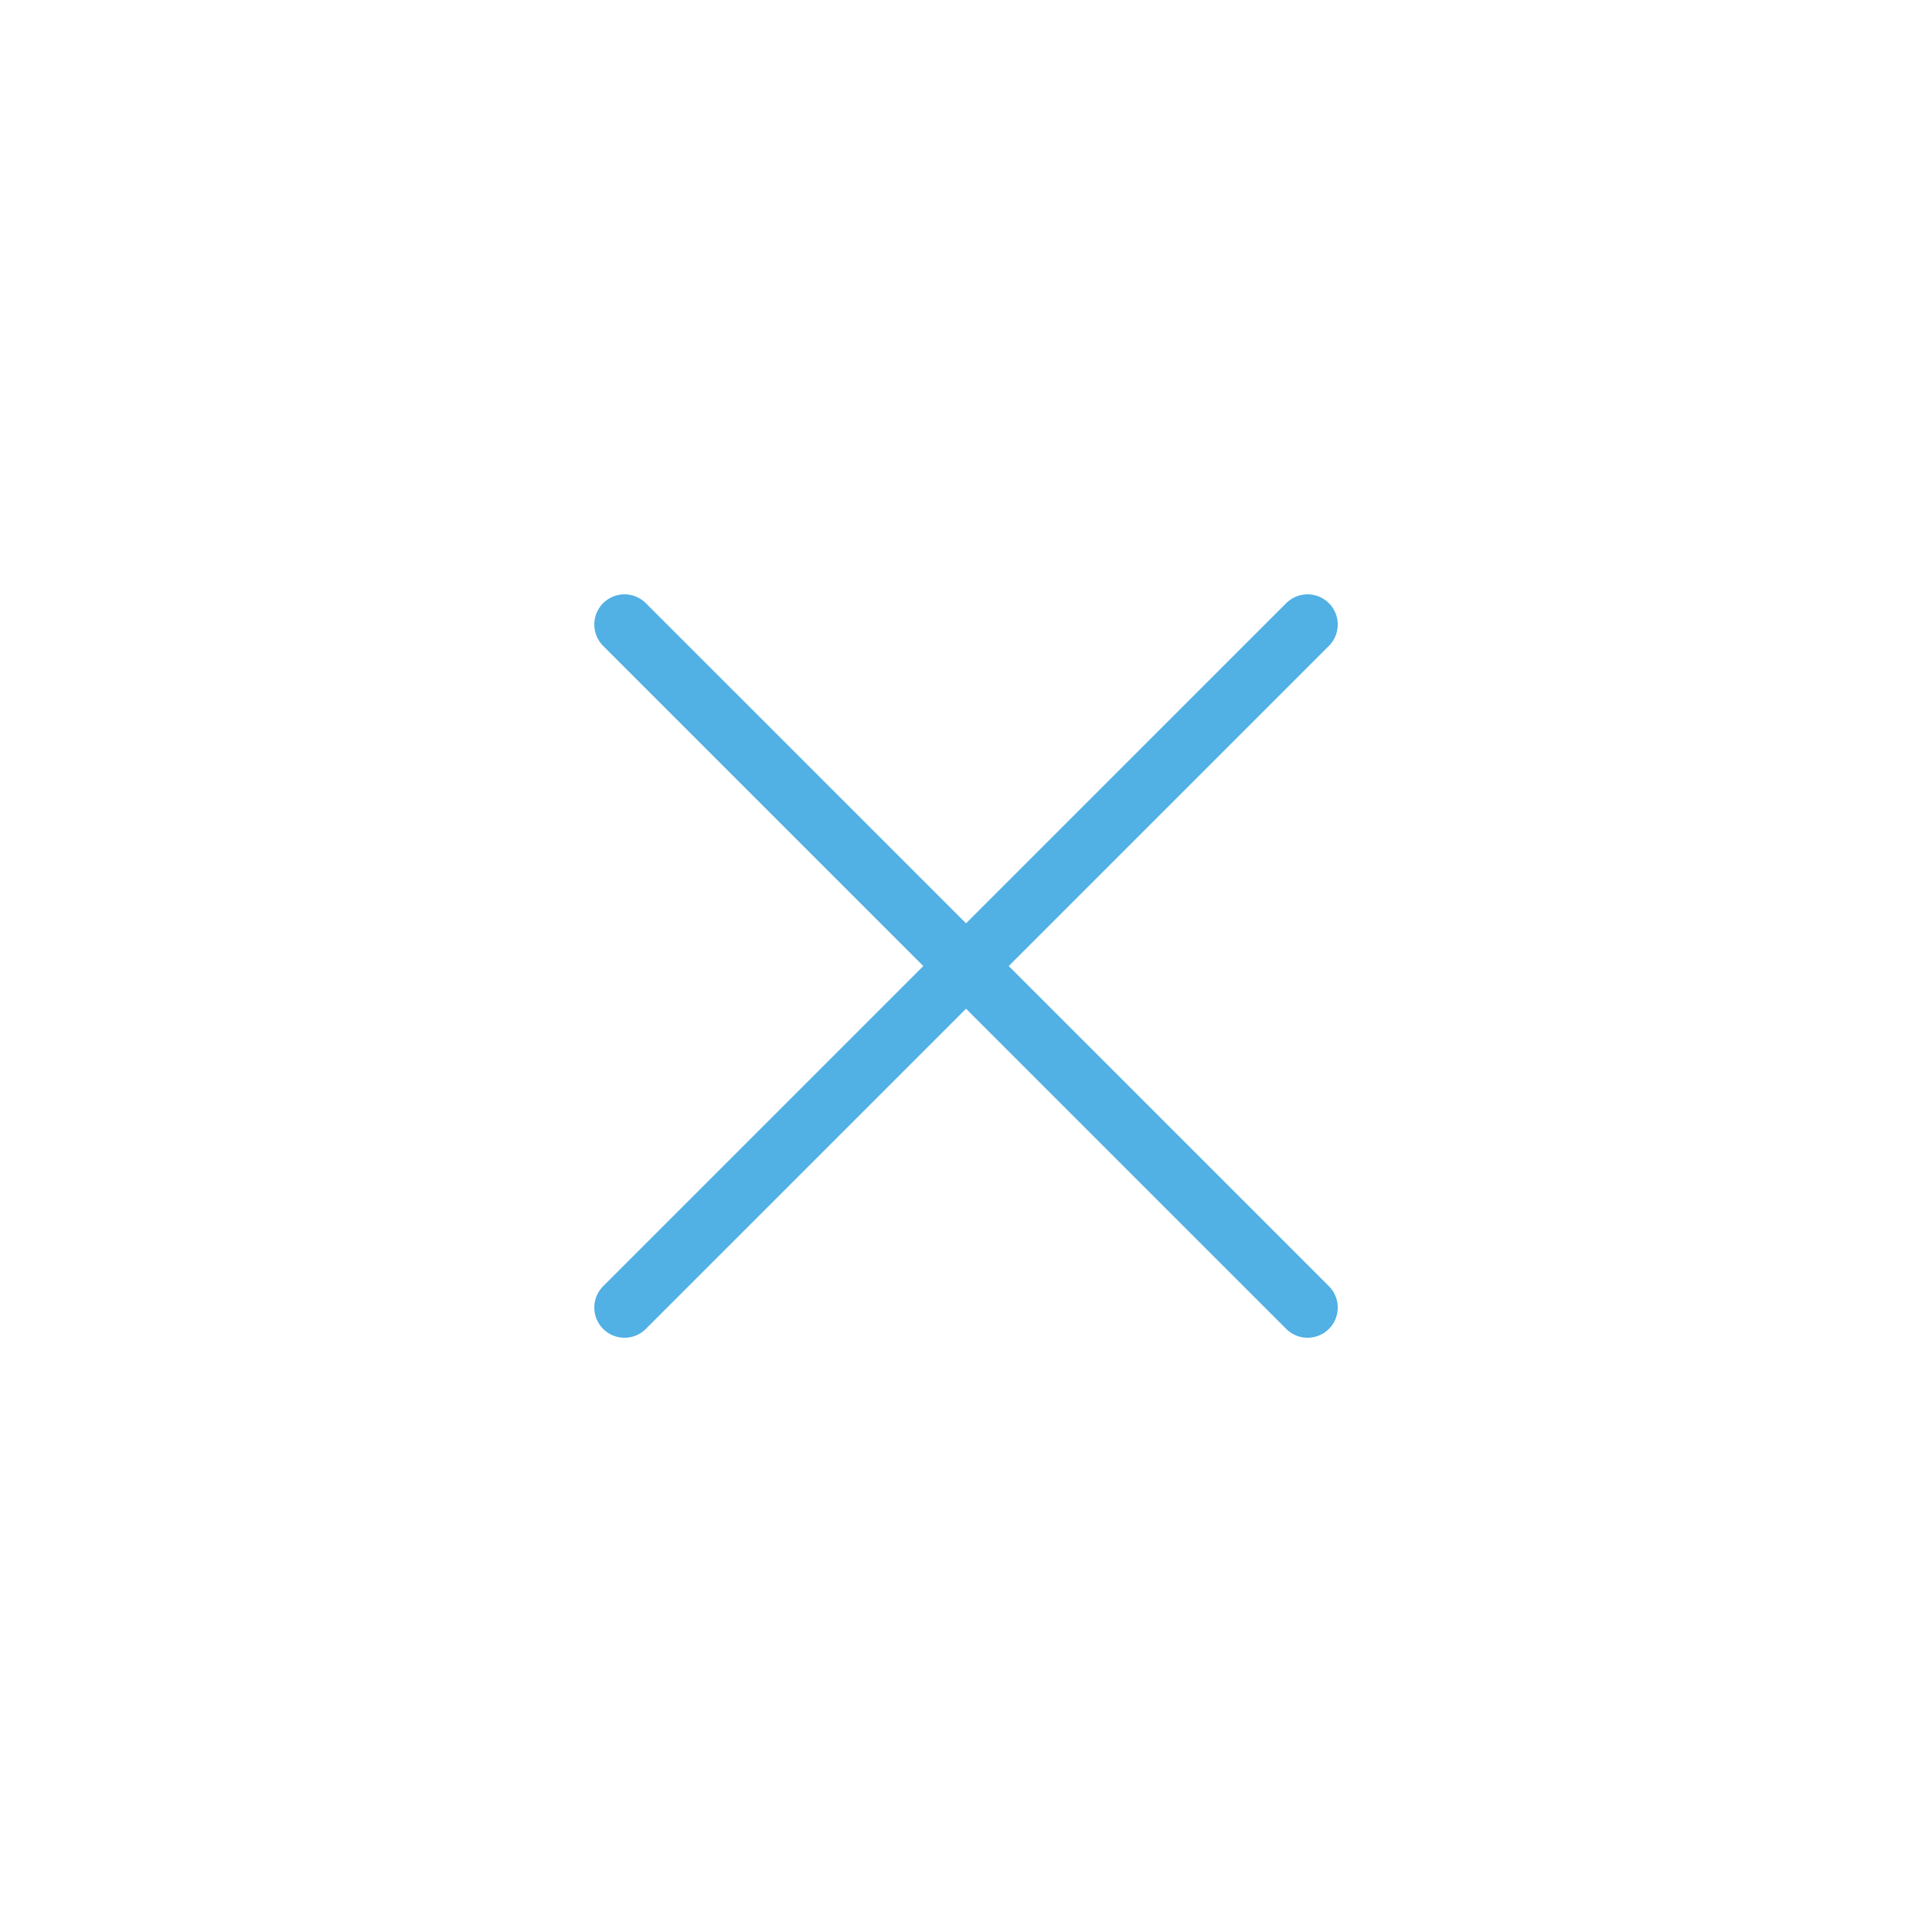 <svg width="48" height="48" viewBox="0 0 48 48" fill="none" xmlns="http://www.w3.org/2000/svg">
<path d="M32.486 15.516L15.515 32.486M32.486 32.486L15.515 15.516" stroke="#51B0E4" stroke-width="1.5" stroke-linecap="round" stroke-linejoin="round"/>
</svg>
